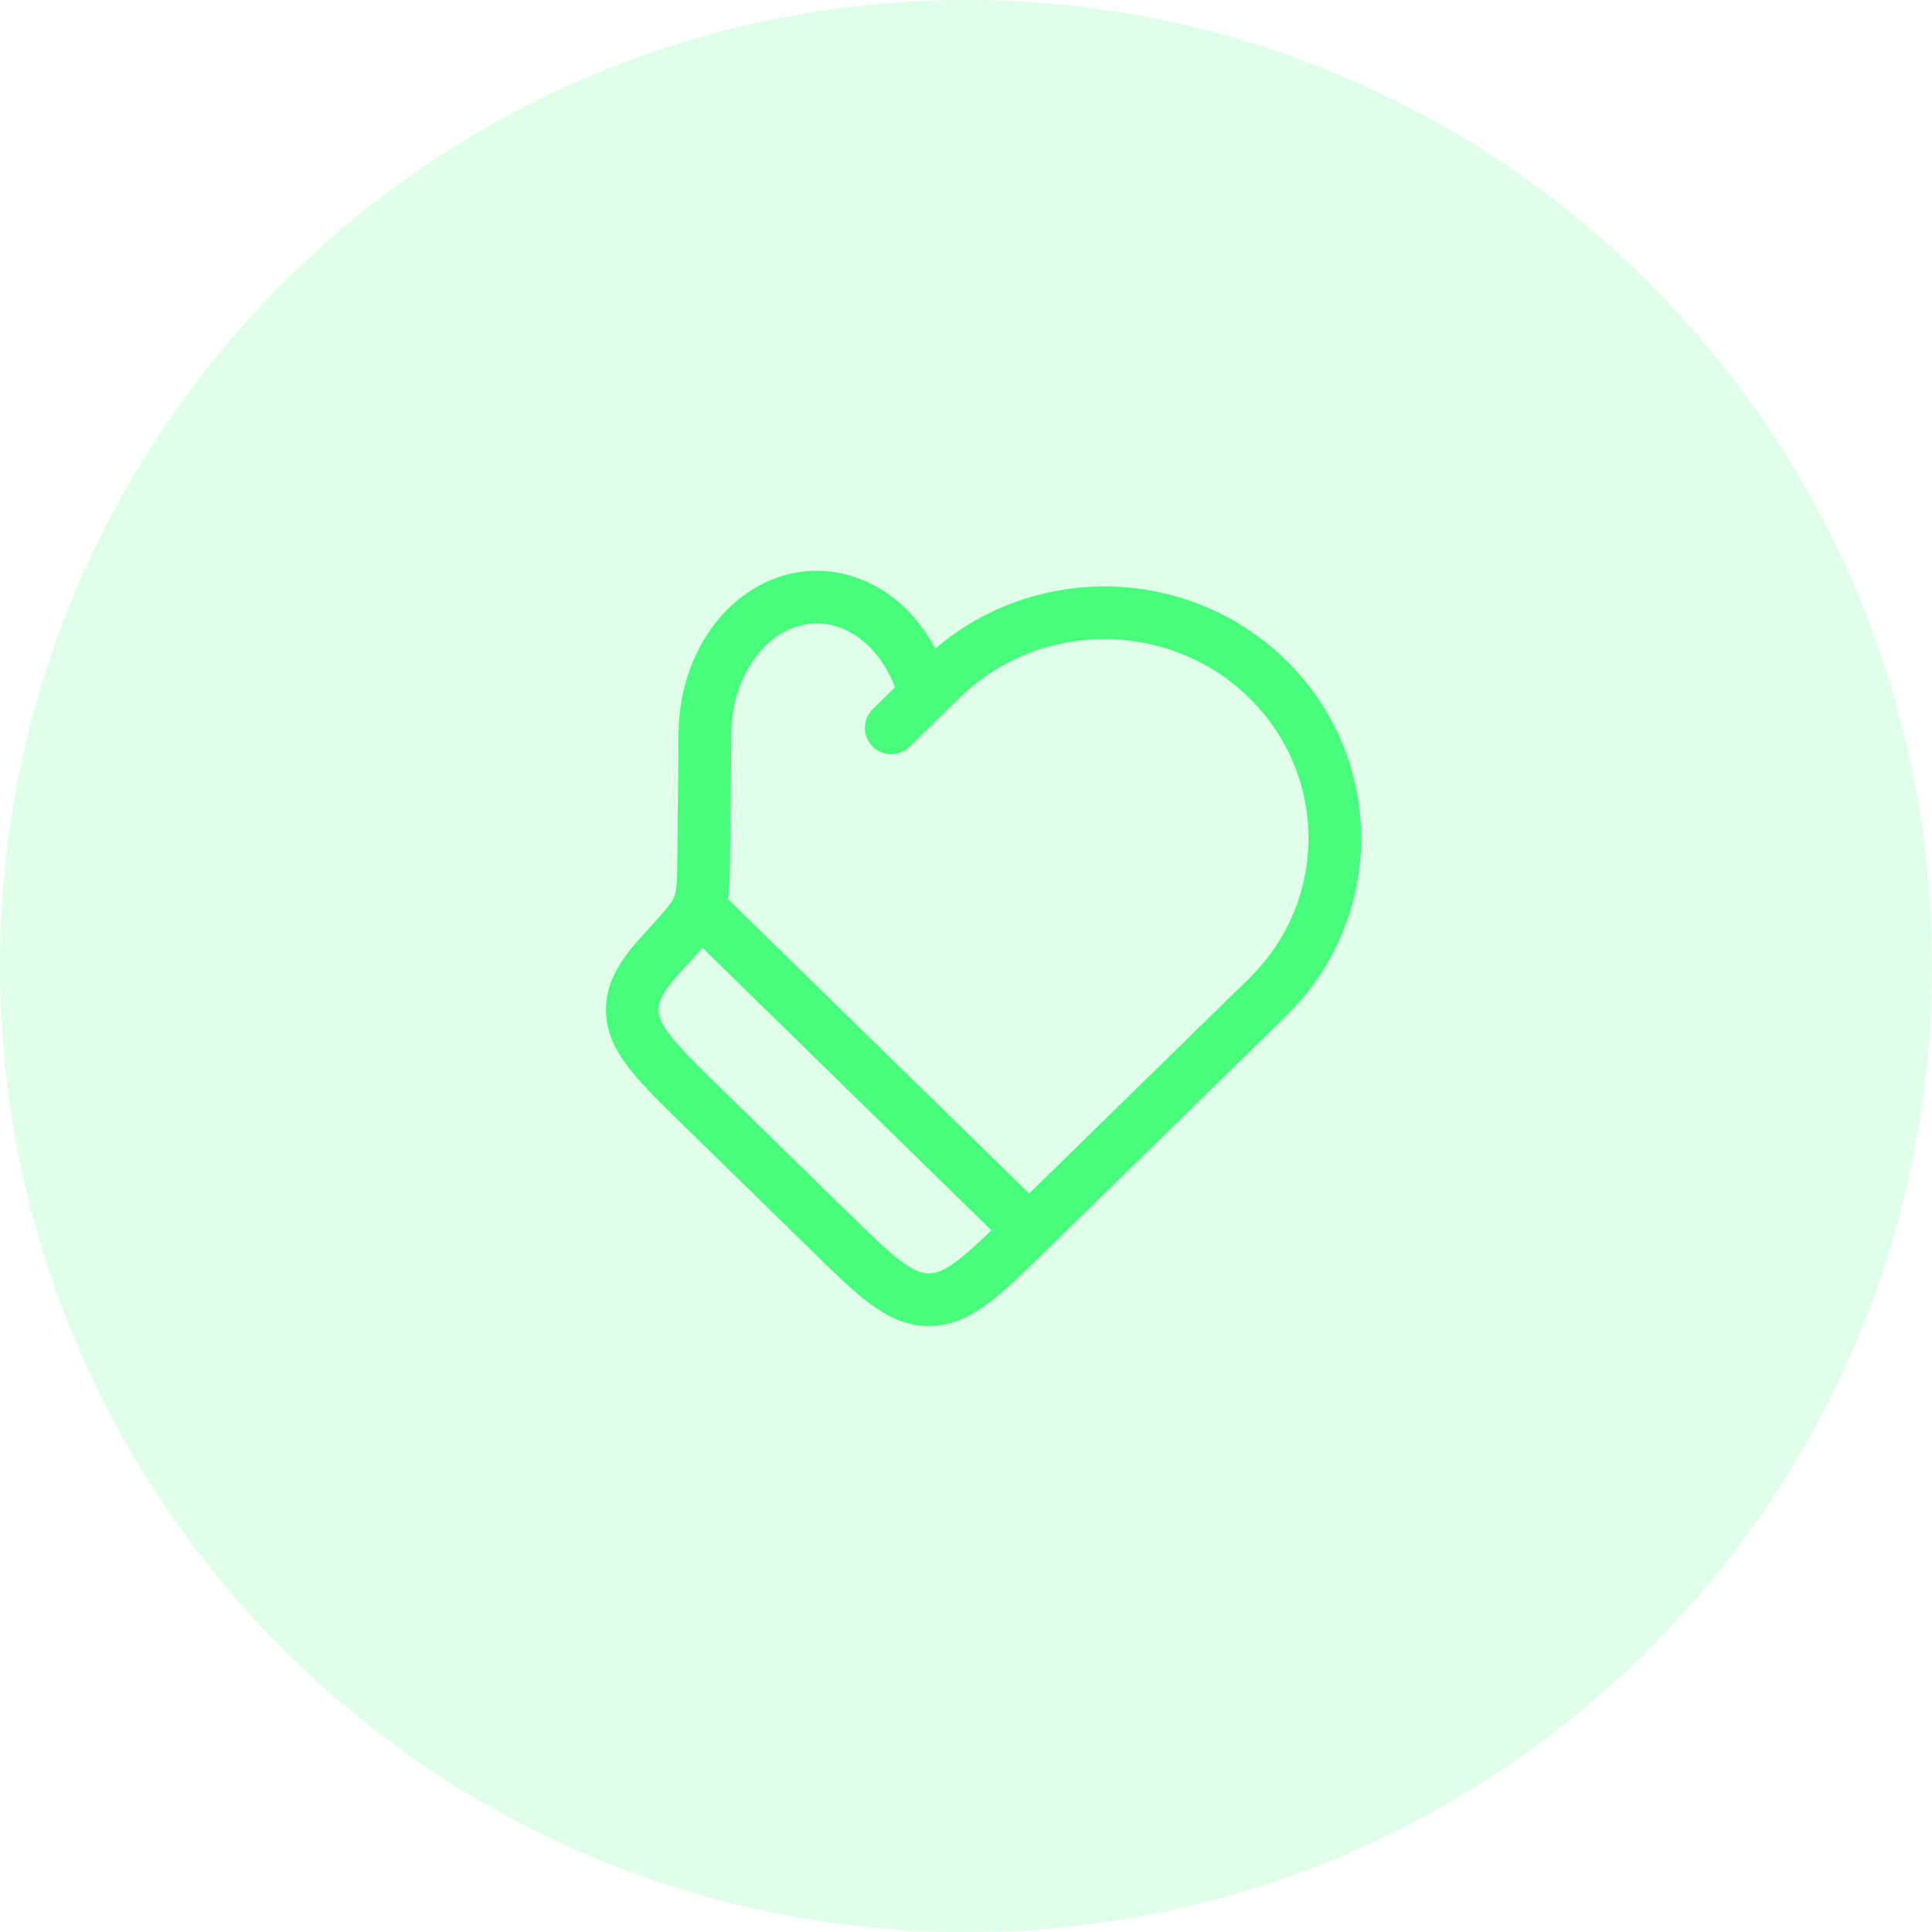 <svg width="55" height="55" viewBox="0 0 55 55" fill="none" xmlns="http://www.w3.org/2000/svg">
<path d="M26.334 19.779C25.915 18.152 24.668 16.978 23.213 17C21.441 17.027 20.032 18.817 20.067 20.999L20.034 24.341C20.027 25.097 20.023 25.475 19.89 25.811C19.756 26.147 19.46 26.468 18.869 27.111C18.29 27.741 18 28.209 18 28.745C18 29.563 18.673 30.221 20.019 31.537L23.588 35.026C24.933 36.342 25.606 37 26.443 37C27.279 37 27.952 36.342 29.298 35.026L36.078 28.396C38.641 25.891 38.641 21.829 36.078 19.324C33.516 16.819 29.362 16.819 26.799 19.324L26.334 19.779ZM26.334 19.779L25.372 20.72" stroke="#49FC7C" stroke-width="1.5" stroke-linecap="round"/>
<path d="M29.297 35.026L20.019 25.954" stroke="#49FC7C" stroke-width="1.5"/>
<path d="M27.5 55C42.688 55 55 42.688 55 27.5C55 12.312 42.688 0 27.5 0C12.312 0 0 12.312 0 27.5C0 42.688 12.312 55 27.5 55Z" fill="#49FC7C" fill-opacity="0.17"/>
</svg>
